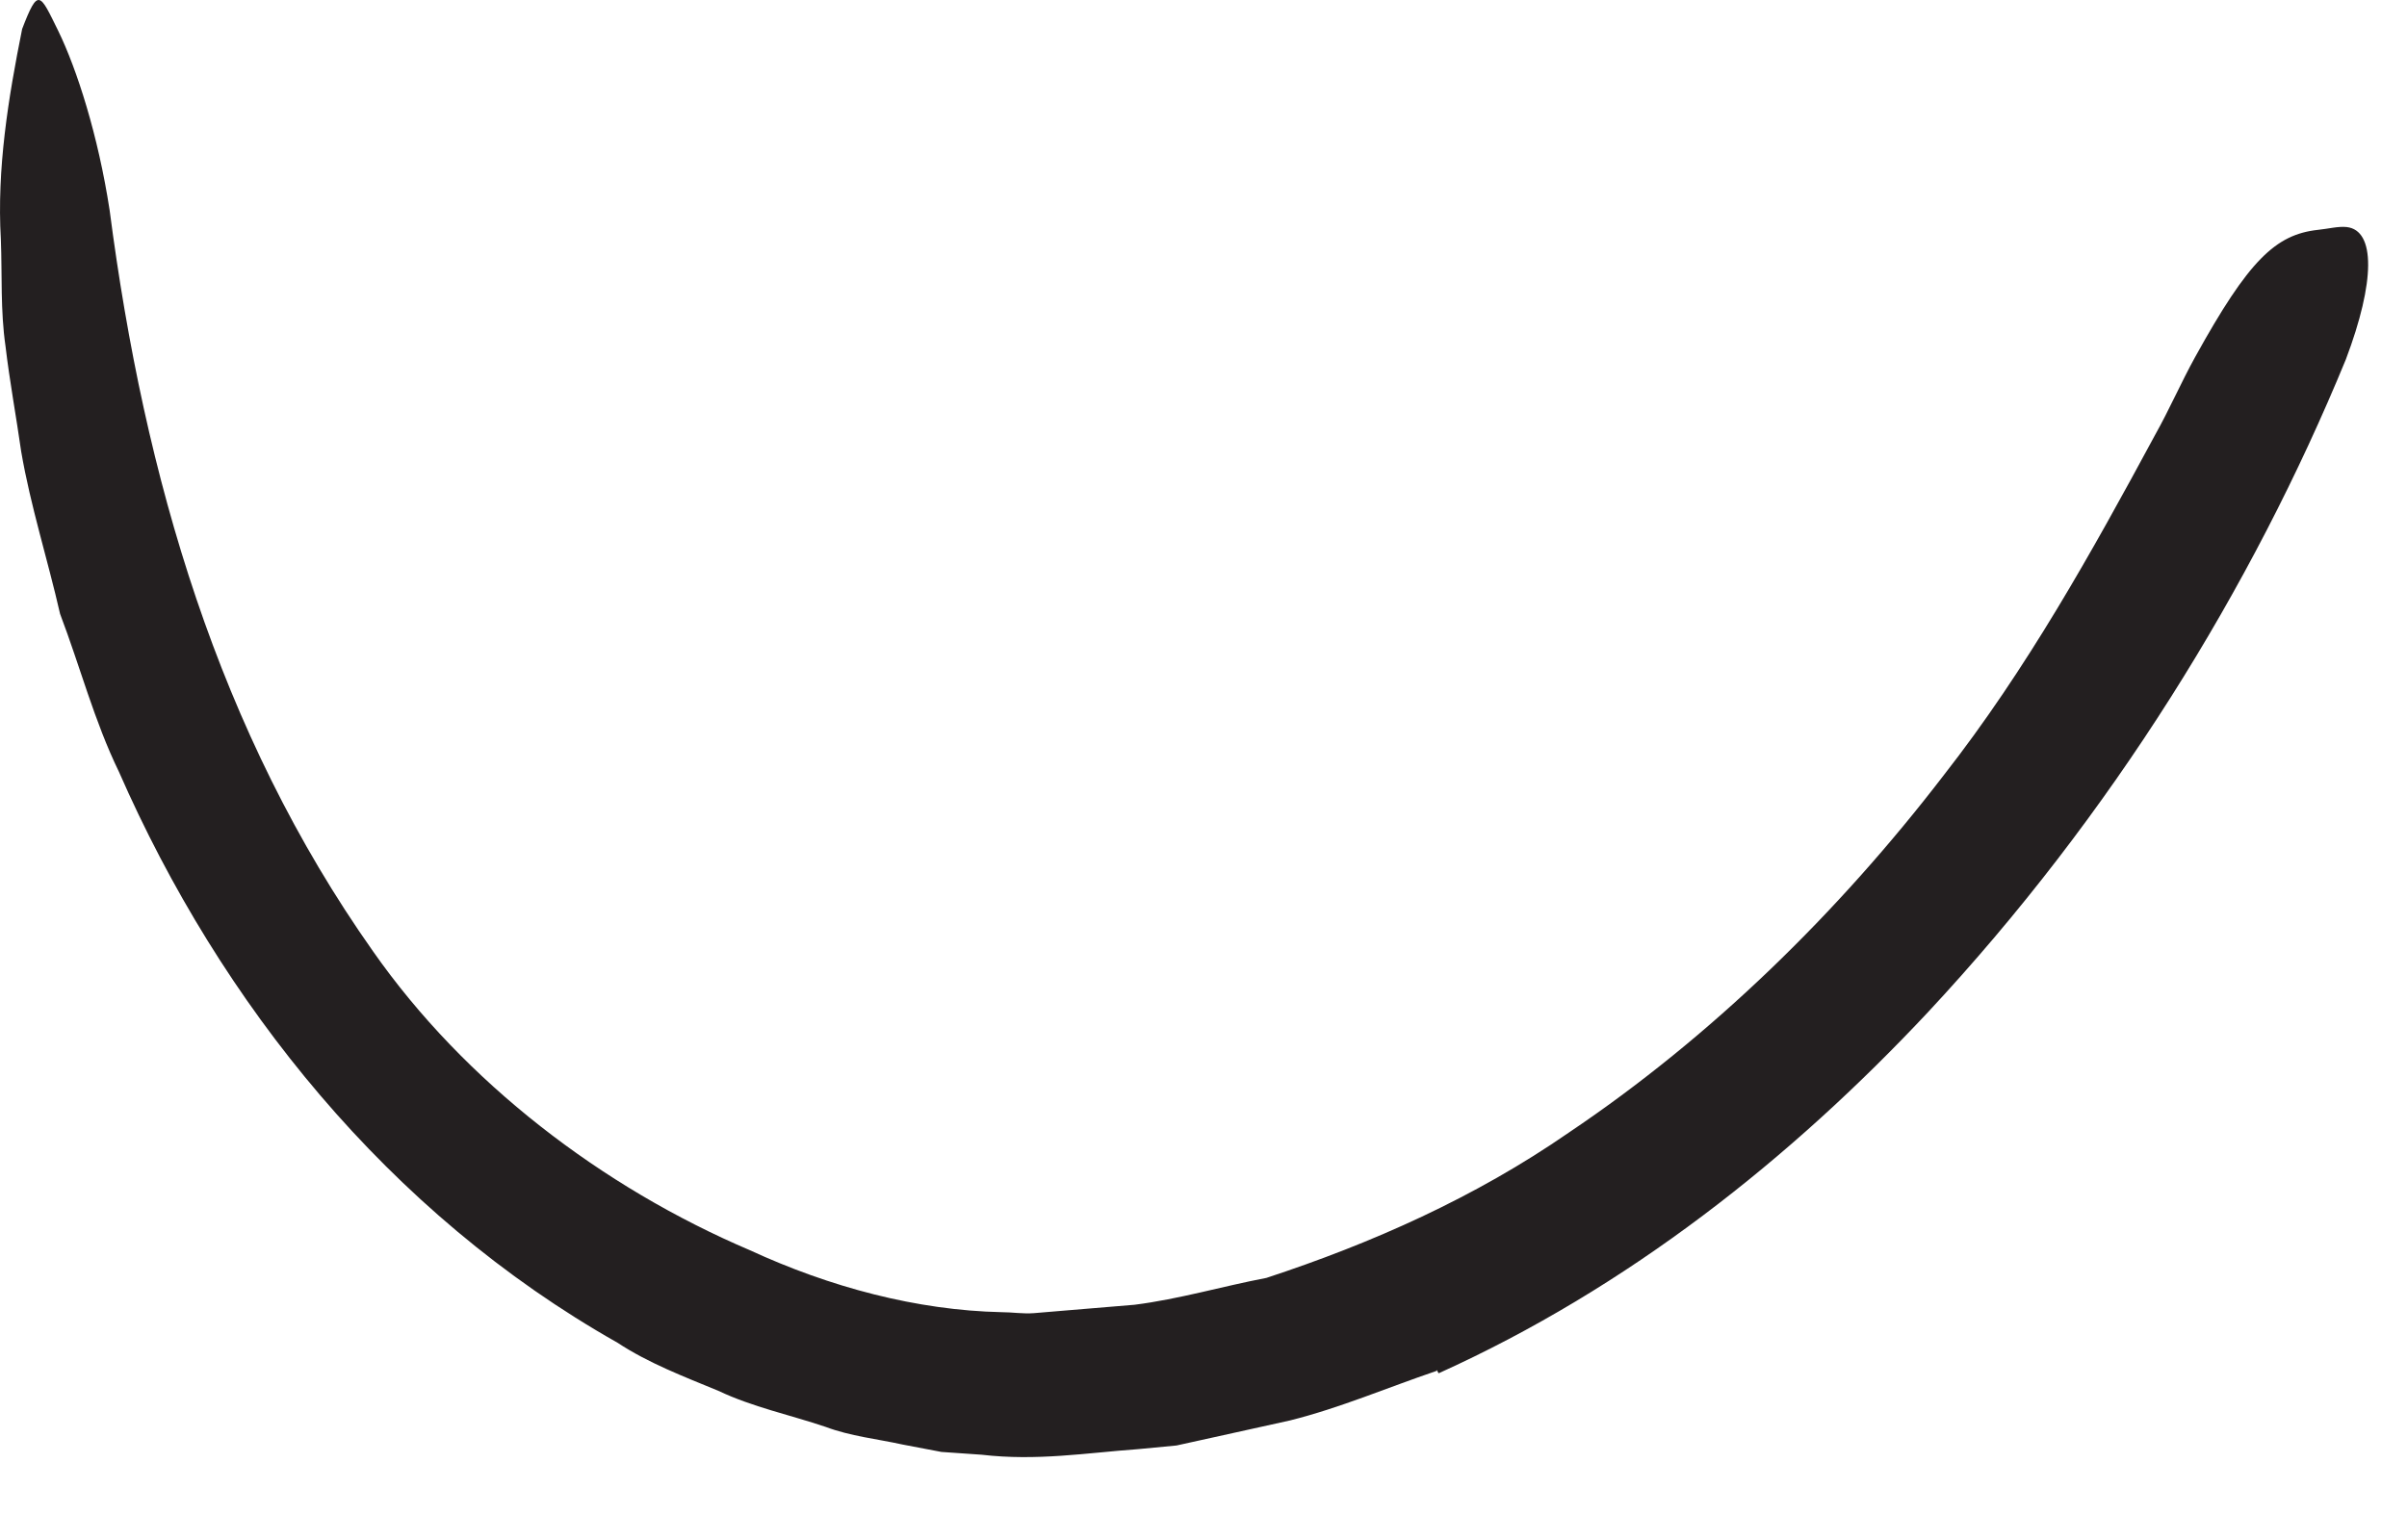 <?xml version="1.0" encoding="utf-8"?>
<svg xmlns="http://www.w3.org/2000/svg" fill="none" height="100%" overflow="visible" preserveAspectRatio="none" style="display: block;" viewBox="0 0 25 16" width="100%">
<path d="M14.918 14.244C14.408 14.417 13.918 14.628 13.398 14.758L12.615 14.931L12.22 15.018L11.821 15.056C11.283 15.095 10.769 15.181 10.196 15.114L9.778 15.085L9.374 15.008C9.11 14.95 8.831 14.921 8.576 14.825C8.206 14.7 7.817 14.619 7.461 14.45C7.1 14.301 6.735 14.162 6.413 13.95C4.033 12.604 2.288 10.421 1.235 8.018C0.98 7.494 0.831 6.922 0.624 6.378C0.495 5.811 0.317 5.258 0.22 4.691C0.168 4.325 0.1 3.96 0.057 3.595C0.004 3.229 0.023 2.859 0.009 2.489C-0.034 1.753 0.086 1.018 0.23 0.301C0.398 -0.136 0.413 -0.069 0.605 0.321C0.797 0.715 1.019 1.402 1.139 2.186C1.499 4.96 2.269 7.609 3.874 9.883C4.826 11.244 6.254 12.335 7.788 12.989C8.62 13.373 9.523 13.614 10.403 13.633C10.514 13.633 10.624 13.652 10.74 13.643L11.086 13.614L11.783 13.556C12.245 13.498 12.696 13.364 13.153 13.277C14.249 12.917 15.321 12.441 16.293 11.768C17.773 10.773 19.091 9.484 20.187 8.056C21.052 6.95 21.725 5.739 22.384 4.518C22.533 4.253 22.653 3.974 22.802 3.705C23.355 2.705 23.634 2.436 24.076 2.388C24.177 2.378 24.288 2.349 24.374 2.359C24.672 2.393 24.672 2.922 24.365 3.734C23.389 6.109 21.932 8.47 20.023 10.518C18.605 12.032 16.913 13.378 14.942 14.268L14.922 14.234L14.918 14.244Z" fill="#231F20" id="Vector"/>
</svg>